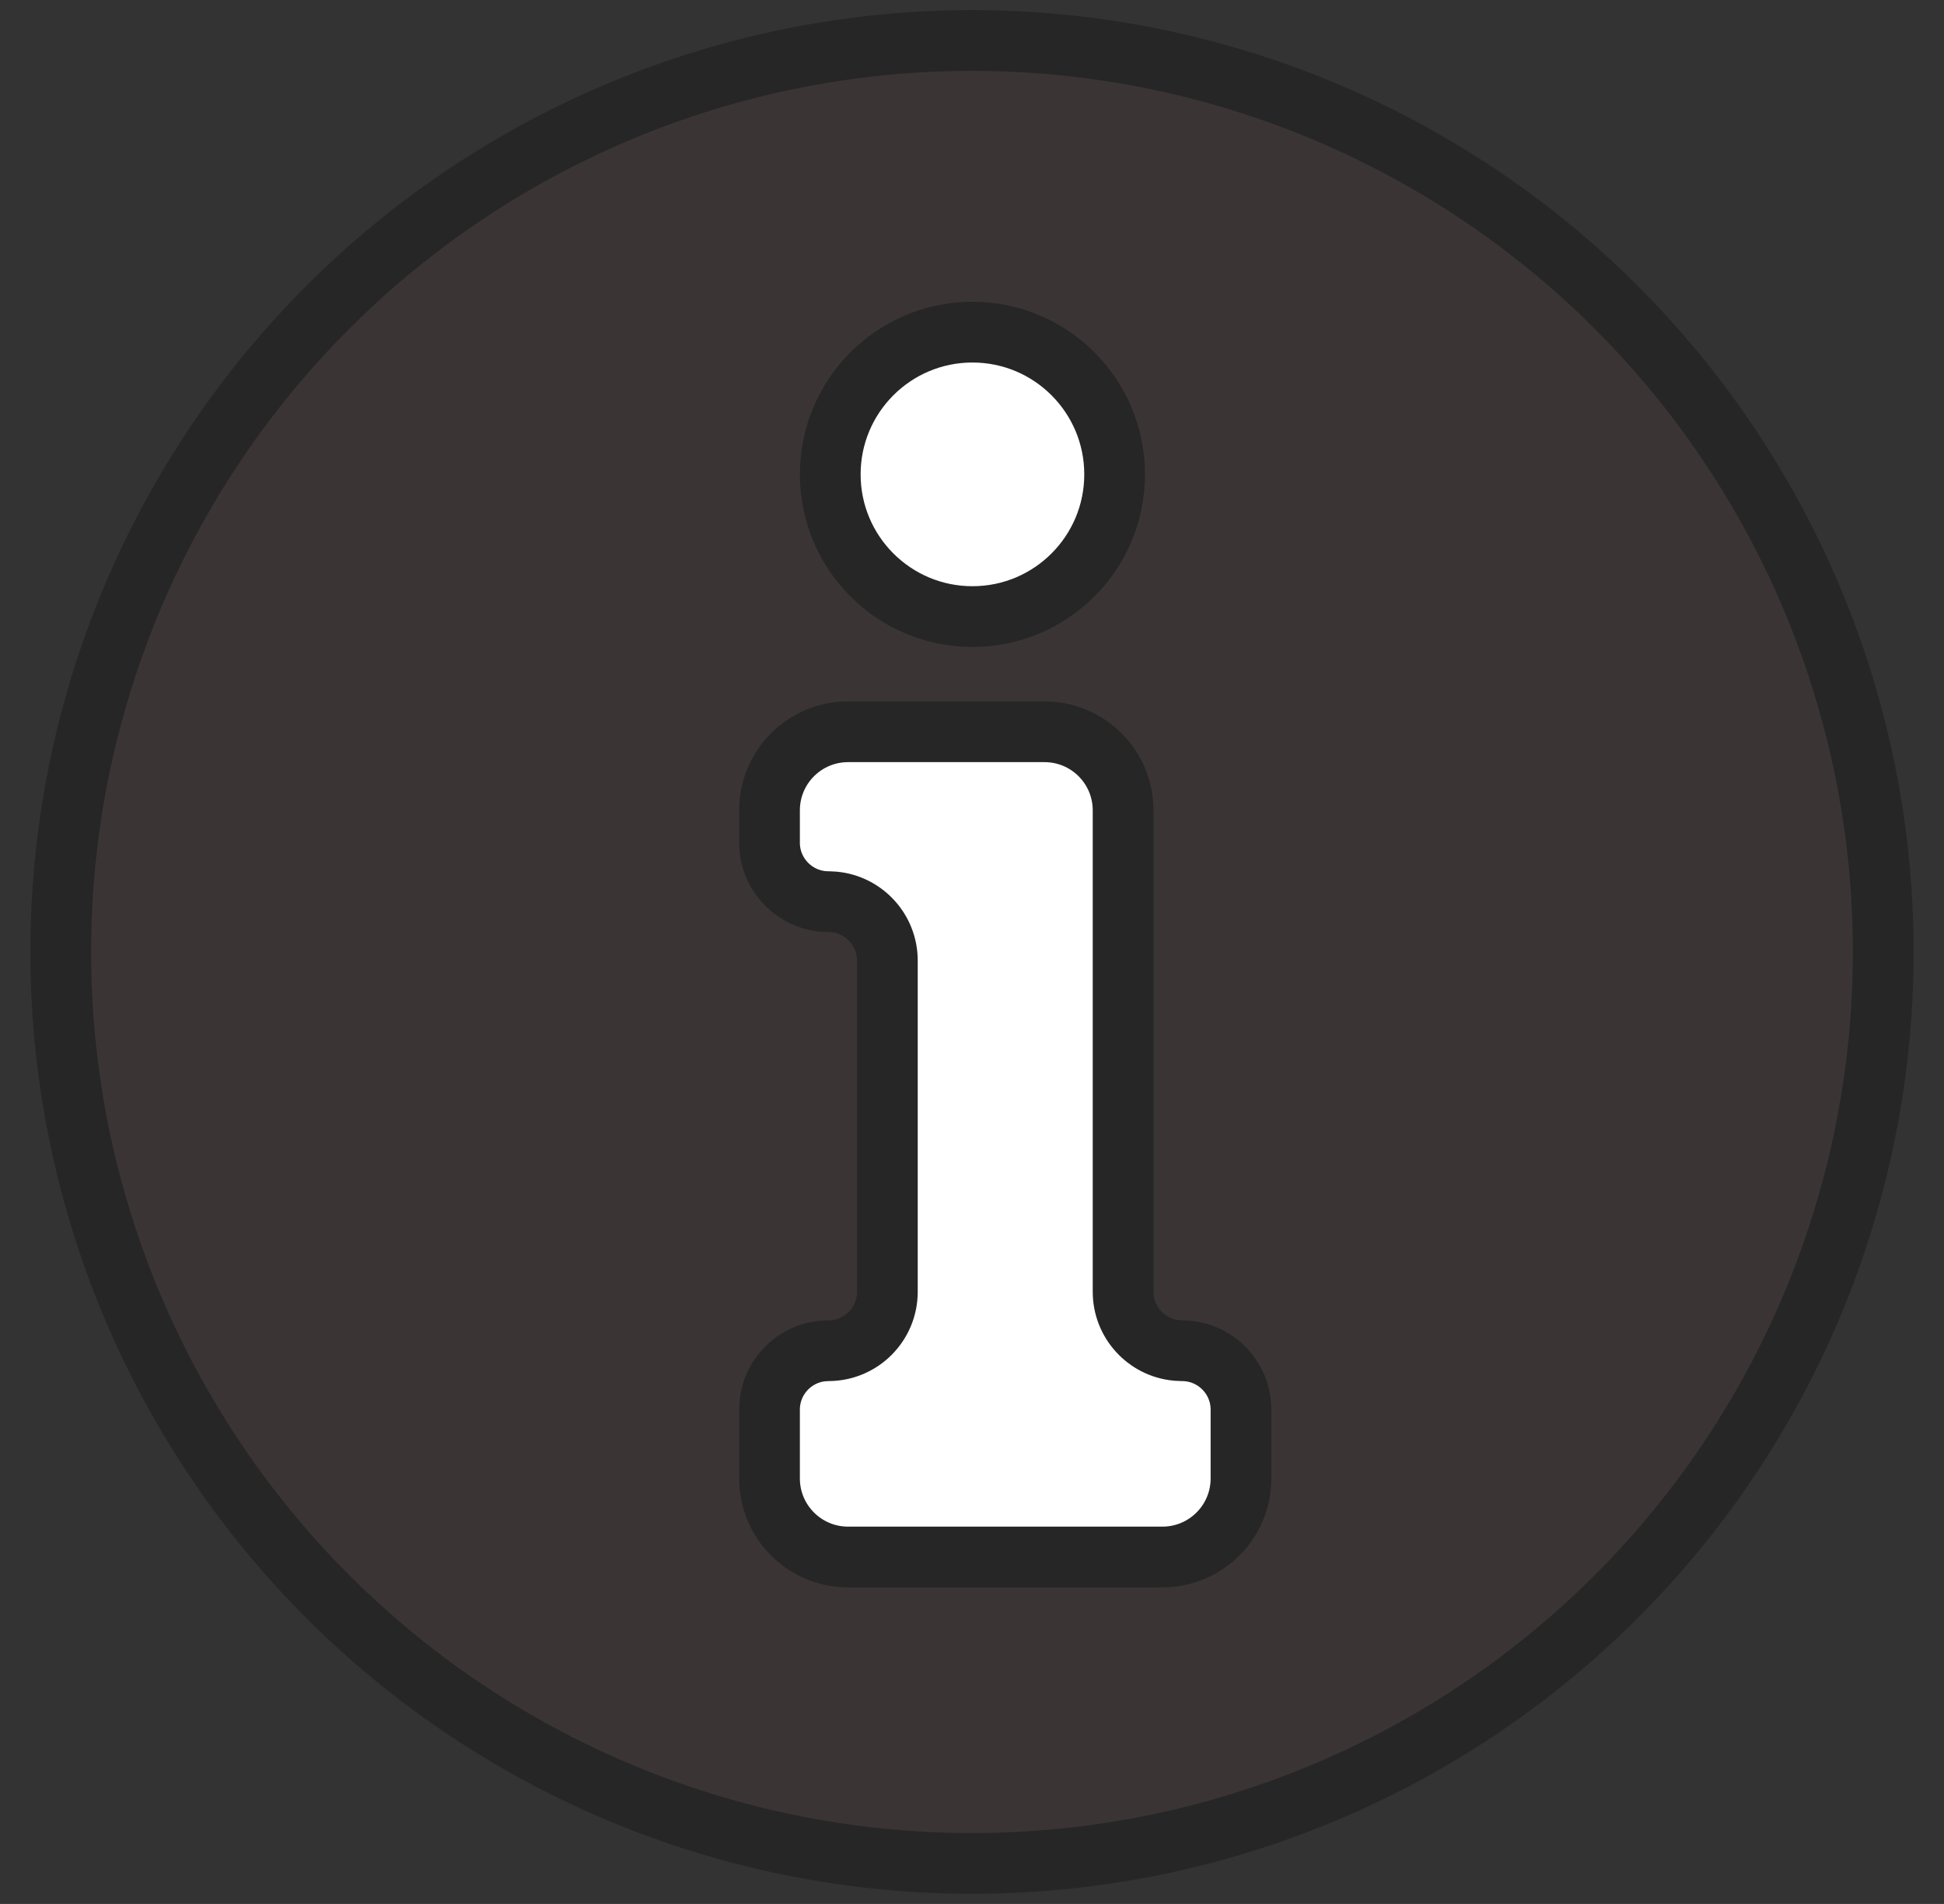 <?xml version="1.0" encoding="UTF-8"?> <svg xmlns="http://www.w3.org/2000/svg" xmlns:xlink="http://www.w3.org/1999/xlink" width="48px" height="47px" viewBox="0 0 48 47" version="1.1"><rect x="0" y="0" width="48" height="47" fill="#333333" stroke="none"/><title>Group 10 Copy 7</title><g id="Ferdig" stroke="none" stroke-width="1" fill="none" fill-rule="evenodd"><g id="Forsiden" transform="translate(-82, -809)" stroke="#262626" stroke-width="1.5"><g id="Group-10-Copy-7" transform="translate(83.5, 810)"><circle id="Oval" fill-opacity="0.05" fill="#D33C5E" cx="22.5" cy="22.5" r="22.5"></circle><path d="M19.44,17.064 L24.291,17.064 C25.362,17.064 26.231,17.932 26.231,19.004 L26.231,30.888 C26.231,31.644 26.808,32.266 27.546,32.336 L27.686,32.343 C28.49,32.343 29.142,32.995 29.142,33.798 L29.142,35.496 C29.142,36.568 28.273,37.436 27.201,37.436 L19.44,37.436 C18.369,37.436 17.5,36.568 17.5,35.496 L17.5,33.798 C17.5,33.042 18.077,32.42 18.815,32.35 L18.955,32.343 C19.759,32.343 20.41,31.692 20.41,30.888 L20.41,22.713 C20.41,21.957 19.833,21.335 19.095,21.265 L18.955,21.258 C18.152,21.258 17.5,20.606 17.5,19.803 L17.5,19.004 C17.5,17.932 18.369,17.064 19.44,17.064 Z" id="Rectangle" fill="#FFFFFF"></path><circle id="Oval" fill="#FFFFFF" transform="translate(22.511, 10.71) rotate(-360) translate(-22.511, -10.71) " cx="22.511" cy="10.71" r="3.511"></circle></g></g></g></svg> 